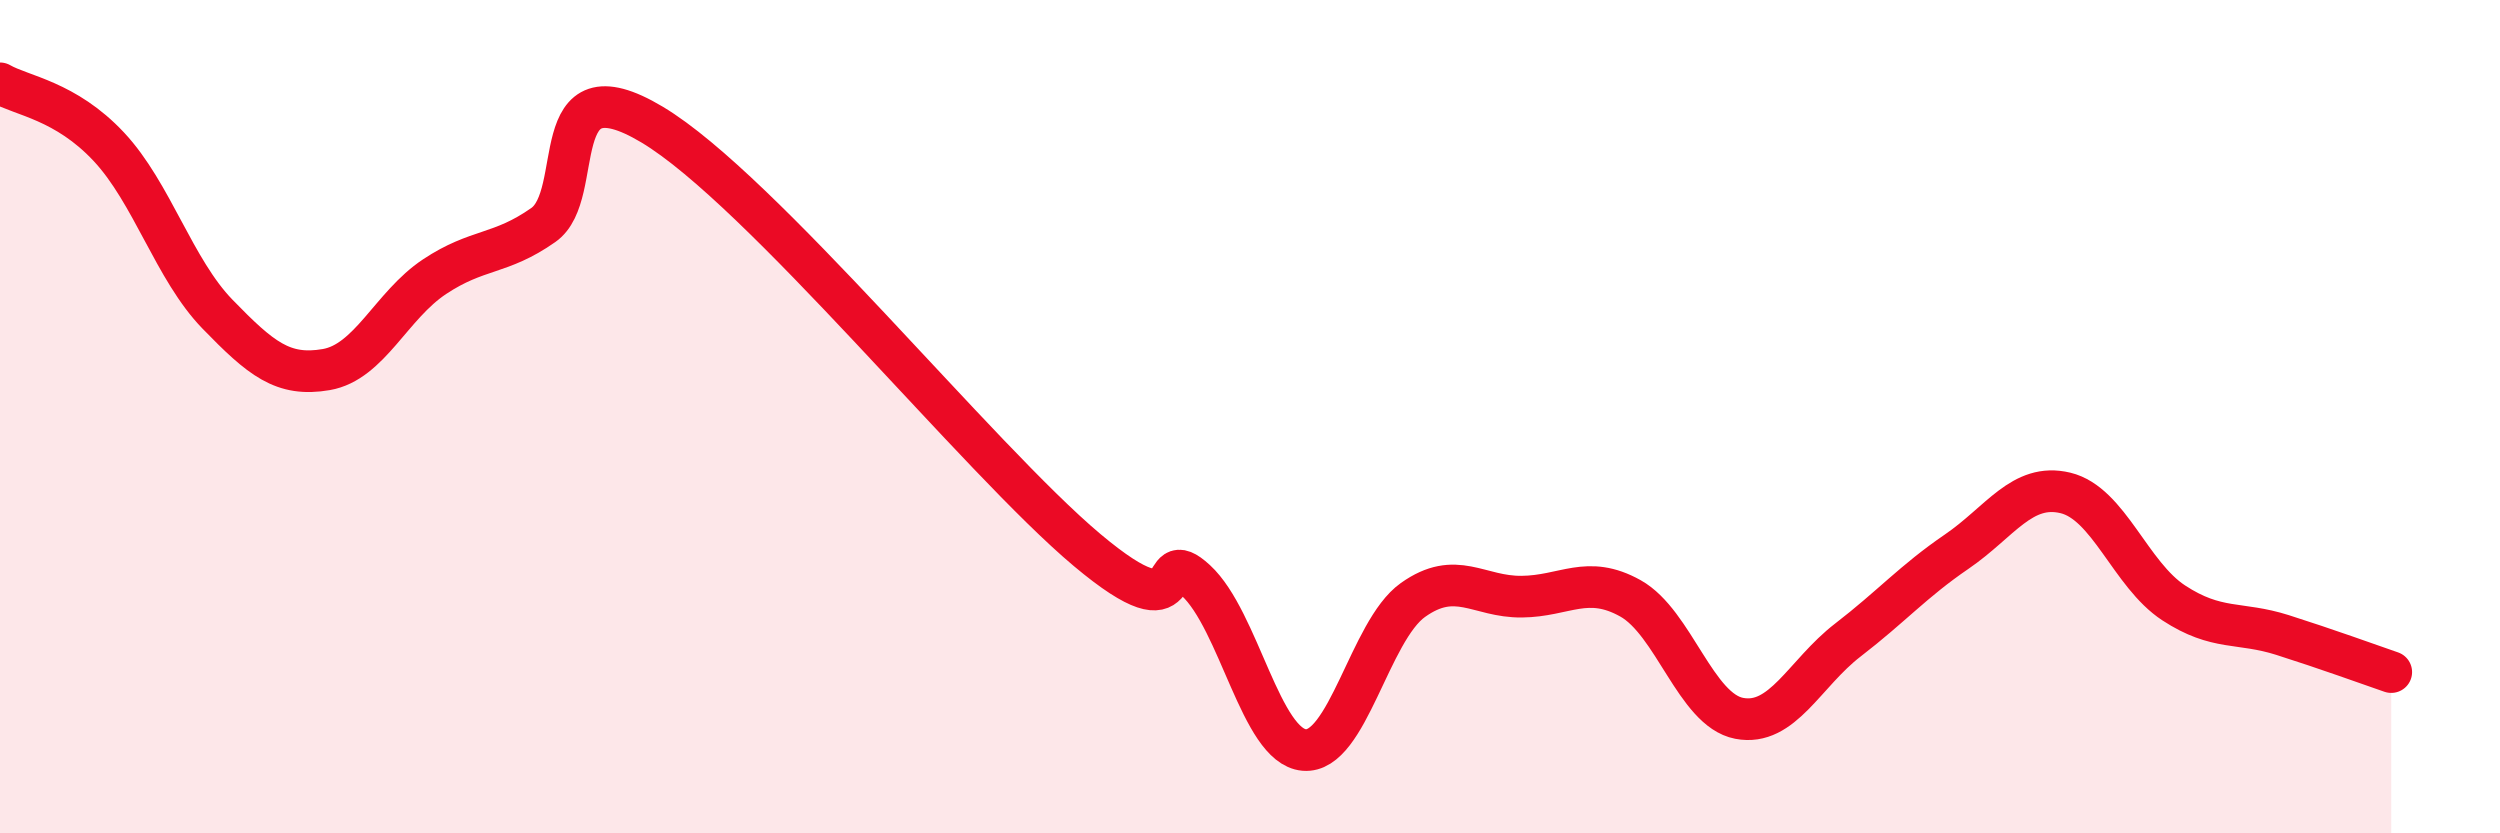 
    <svg width="60" height="20" viewBox="0 0 60 20" xmlns="http://www.w3.org/2000/svg">
      <path
        d="M 0,2 C 0.52,2.3 1.57,2.41 2.61,3.52 C 3.65,4.63 4.18,6.47 5.22,7.54 C 6.26,8.61 6.79,9.05 7.83,8.87 C 8.87,8.69 9.39,7.33 10.43,6.64 C 11.47,5.95 12,6.13 13.04,5.4 C 14.08,4.67 13.04,1.43 15.65,2.99 C 18.26,4.55 23.48,11.01 26.09,13.2 C 28.7,15.39 27.66,12.97 28.7,13.93 C 29.74,14.89 30.26,17.91 31.3,18 C 32.34,18.09 32.87,15.14 33.91,14.4 C 34.95,13.66 35.48,14.33 36.52,14.32 C 37.56,14.31 38.09,13.78 39.13,14.36 C 40.17,14.94 40.7,17.04 41.74,17.24 C 42.78,17.44 43.31,16.16 44.35,15.36 C 45.39,14.56 45.92,13.95 46.96,13.24 C 48,12.53 48.53,11.58 49.57,11.83 C 50.61,12.08 51.13,13.79 52.17,14.47 C 53.21,15.15 53.74,14.91 54.78,15.24 C 55.82,15.57 56.87,15.95 57.39,16.13L57.39 20L0 20Z"
        fill="#EB0A25"
        opacity="0.1"
        stroke-linecap="round"
        stroke-linejoin="round"
      />
      <path
        d="M 0,2 C 0.52,2.3 1.57,2.41 2.61,3.52 C 3.65,4.63 4.18,6.47 5.22,7.54 C 6.26,8.61 6.79,9.05 7.83,8.87 C 8.87,8.69 9.39,7.33 10.43,6.64 C 11.47,5.95 12,6.13 13.04,5.4 C 14.08,4.67 13.04,1.43 15.65,2.99 C 18.26,4.55 23.48,11.01 26.09,13.2 C 28.7,15.39 27.66,12.97 28.7,13.93 C 29.74,14.89 30.26,17.91 31.3,18 C 32.34,18.09 32.87,15.14 33.91,14.4 C 34.95,13.66 35.48,14.33 36.52,14.32 C 37.56,14.31 38.09,13.78 39.13,14.36 C 40.17,14.94 40.7,17.04 41.74,17.24 C 42.78,17.44 43.31,16.16 44.35,15.36 C 45.39,14.56 45.92,13.95 46.96,13.24 C 48,12.53 48.53,11.58 49.57,11.83 C 50.61,12.08 51.13,13.79 52.17,14.47 C 53.21,15.15 53.74,14.91 54.78,15.24 C 55.82,15.57 56.87,15.95 57.39,16.13"
        stroke="#EB0A25"
        stroke-width="1"
        fill="none"
        stroke-linecap="round"
        stroke-linejoin="round"
      />
    </svg>
  